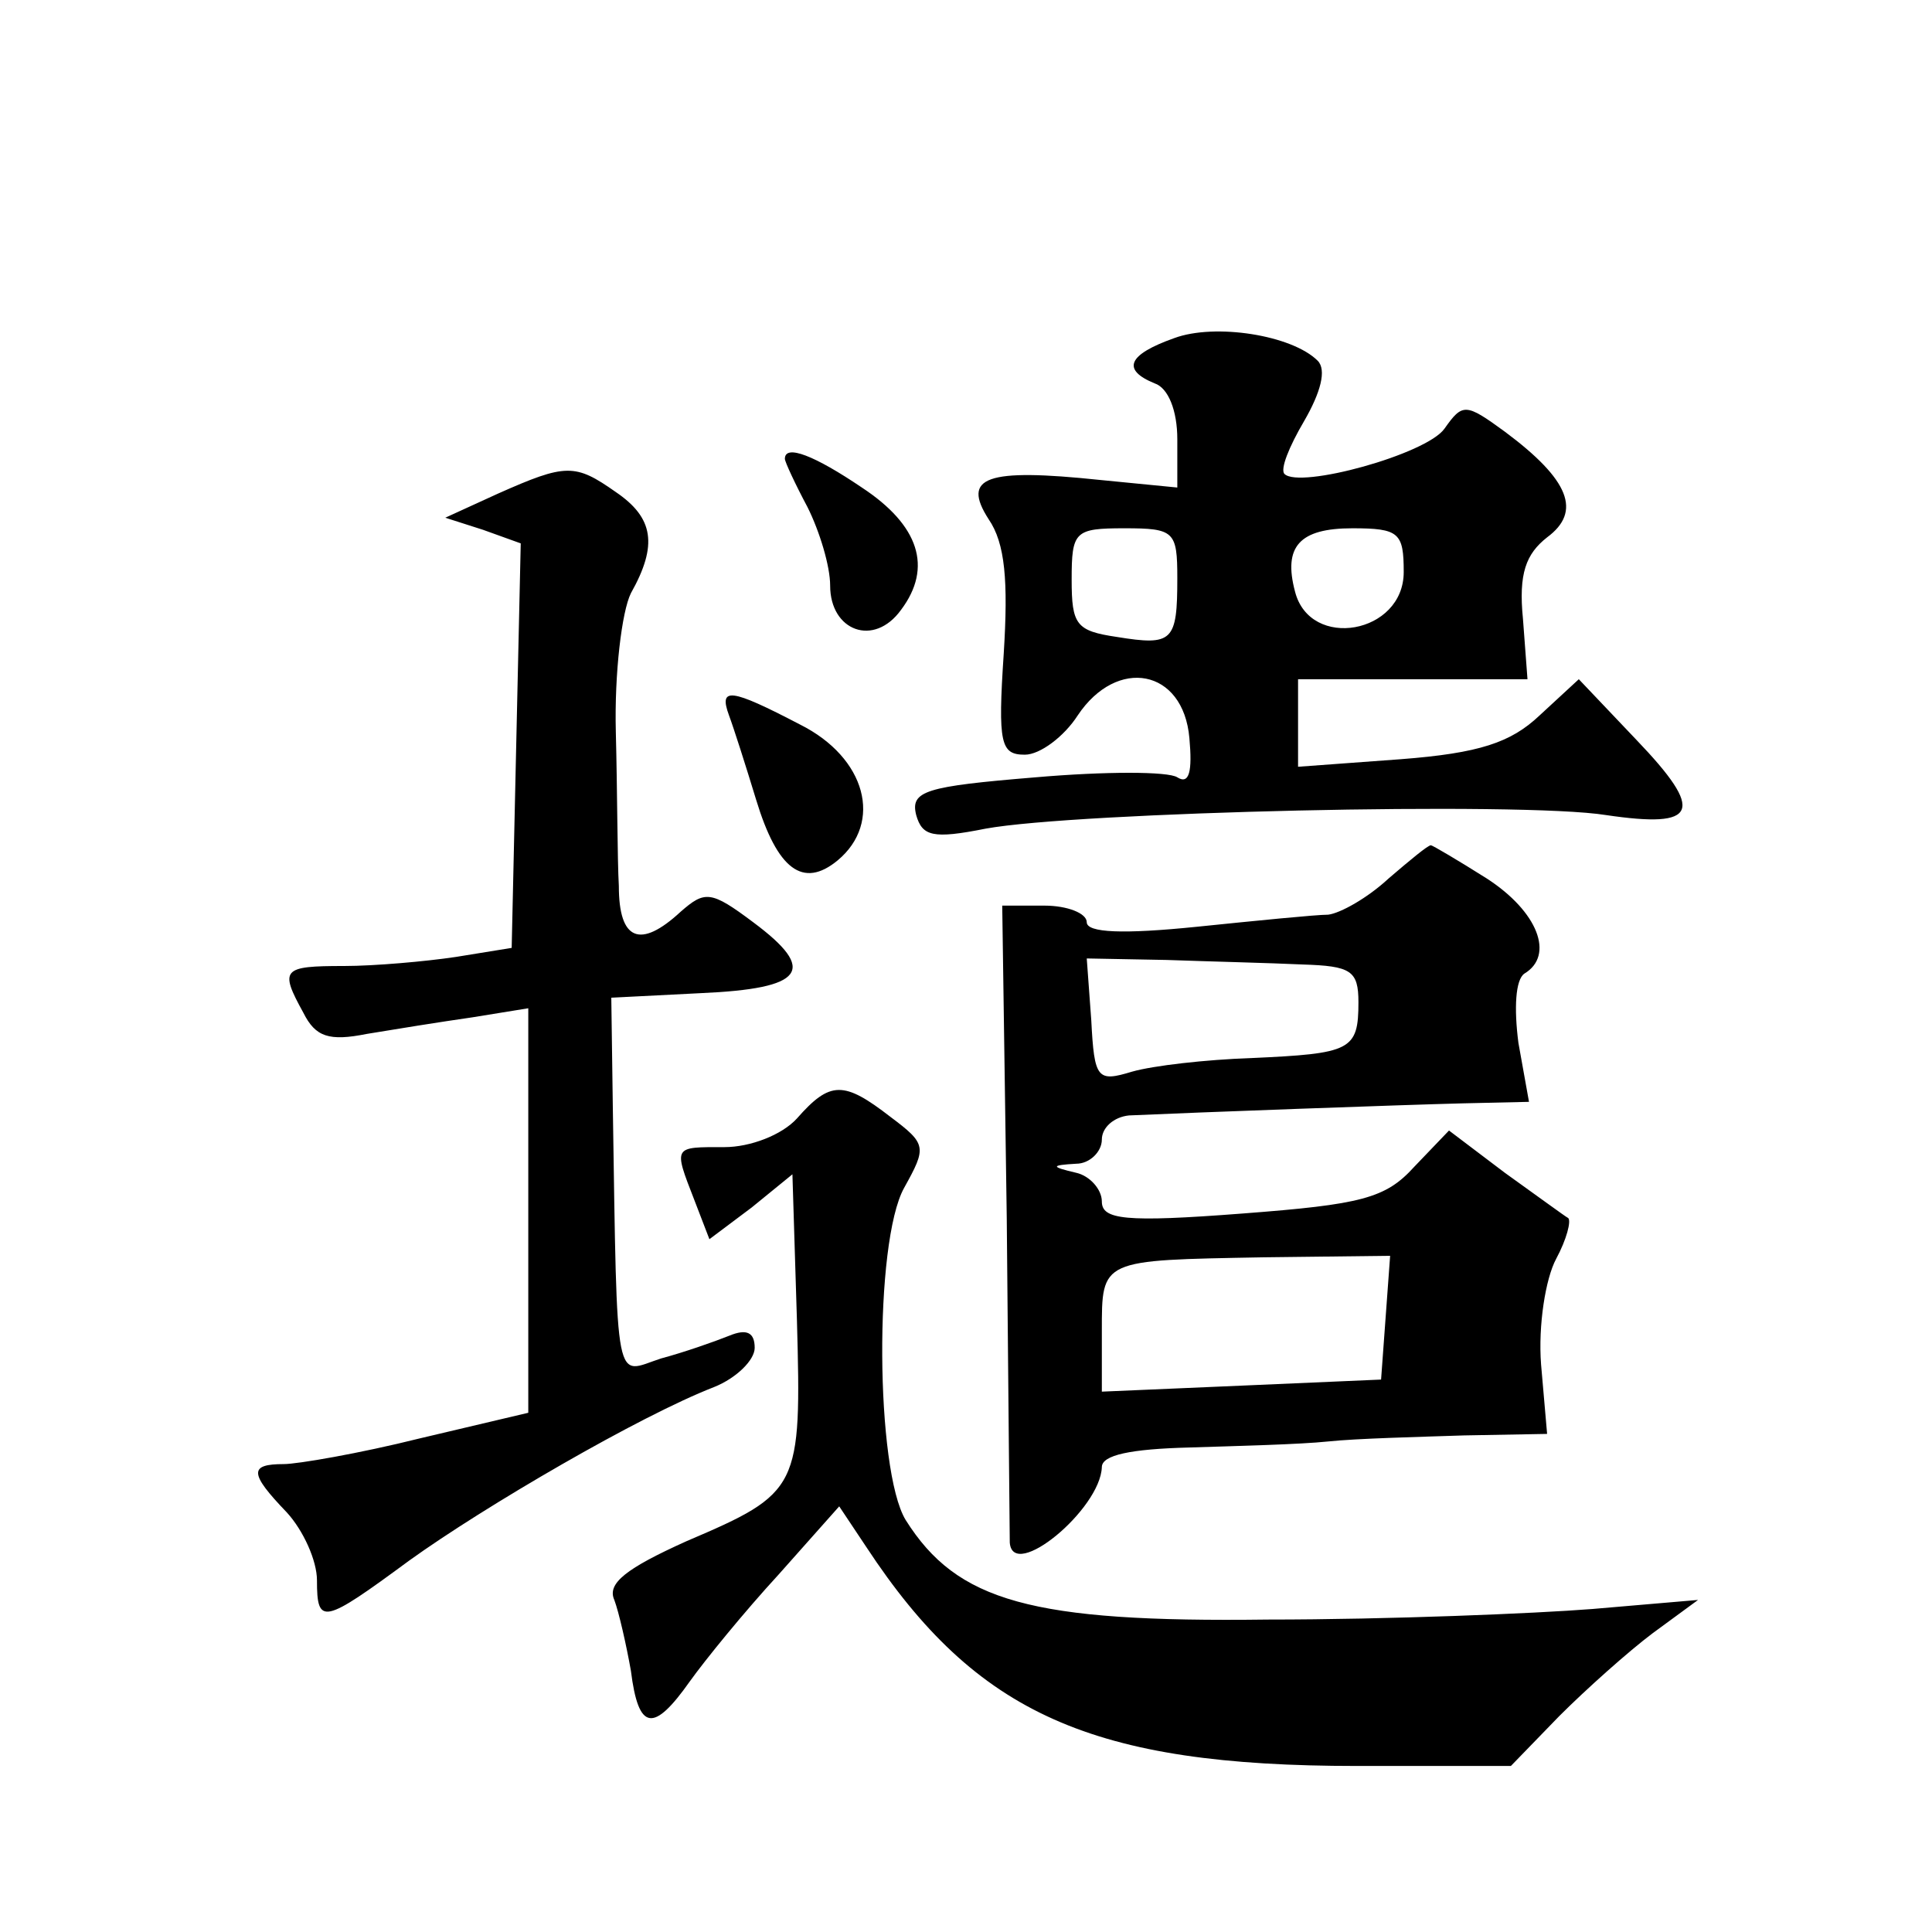 <?xml version="1.0" standalone="no"?>
<!DOCTYPE svg PUBLIC "-//W3C//DTD SVG 20010904//EN"
 "http://www.w3.org/TR/2001/REC-SVG-20010904/DTD/svg10.dtd">
<svg version="1.0" xmlns="http://www.w3.org/2000/svg"
 width="128pt" height="128pt" viewBox="0 0 128 128"
 preserveAspectRatio="xMidYMid meet">
<g transform="translate(0,128) scale(0.1,-0.1)"
fill="#0" stroke="none">
<path d="M778 1056 c-31 -11 -35 -21 -13 -30 9 -3 15 -18 15 -37 l0 -32 -51 5 c-76
8 -92 2 -74 -26 11 -16 13 -41 10 -89 -4 -60 -2 -67 14 -67 10 0 26 12 35 26 26
39 70 31 74 -15 2 -22 0 -31 -8 -26 -6 4 -48 4 -94 0 -73 -6 -83 -9 -79 -25 4 -14
11 -16 46 -9 60 11 355 18 411 9 61 -9 66 2 20 50 l-38 40 -26 -24 c-19 -18 -40
-25 -92 -29 l-68 -5 0 29 0 29 76 0 76 0 -3 40 c-3 30 2 43 16 54 23 17 15 38 -28
70 -26 19 -28 19 -40 2 -12 -17 -96 -40 -106 -30 -3 3 3 18 13 35 11 19 15 34 9
40 -17 17 -68 25 -95 15z m2 -159 c0 -42 -3 -45 -40 -39 -27 4 -30 8 -30 38 0 32
2 34 35 34 33 0 35 -2 35 -33z m150 4 c0 -41 -62 -52 -72 -13 -8 30 3 42 38 42
31 0 34 -3 34 -29z M520 976 c0 -2 7 -17 15 -32 8 -16 15 -39 15 -52 0 -30 29 -41
47 -16 21 28 12 56 -26 81 -31 21 -51 29 -51 19z M330 953 l-35 -16 25 -8 25 -9
-3 -134 -3 -134 -37 -6 c-20 -3 -54 -6 -74 -6 -41 0 -43 -2 -27 -31 8 -16 17 -19
42 -14 18 3 49 8 70 11 l37 6 0 -134 0 -134 -72 -17 c-40 -10 -81 -17 -90 -17 -23
0 -23 -6 2 -32 11 -12 20 -32 20 -45 0 -30 4 -29 61 13 50 36 153 96 202 115 15
6 27 18 27 26 0 10 -5 13 -17 8 -10 -4 -30 -11 -45 -15 -31 -10 -29 -25 -32 167
l-1 72 59 3 c69 3 78 15 35 47 -28 21 -32 21 -48 7 -27 -25 -41 -19 -41 17 -1 17
-1 64 -2 102 -1 39 4 80 10 92 18 32 15 50 -10 67 -27 19 -33 19 -78 -1z M483 806
c3 -8 11 -33 18 -56 14 -46 31 -59 54 -40 30 25 19 68 -25 90 -46 24 -54 25 -47
6z M920 698 c-14 -13 -32 -23 -40 -24 -8 0 -48 -4 -87 -8 -49 -5 -73 -4 -73 3 0
6 -13 11 -28 11 l-28 0 3 -207 c1 -115 2 -211 2 -215 2 -26 60 22 61 50 0 8 19
12 58 13 31 1 73 2 92 4 19 2 60 3 90 4 l55 1 -4 46 c-2 26 3 57 10 70 7 13 10
25 8 27 -2 1 -21 15 -42 30 l-37 28 -23 -24 c-19 -21 -35 -25 -114 -31 -78 -6 -93
-4 -93 8 0 8 -8 17 -17 19 -17 4 -17 5 0 6 9 0 17 8 17 16 0 8 8 15 18 16 44 2
181 7 221 8 l44 1 -7 39 c-3 23 -2 42 4 46 20 12 9 41 -25 63 -19 12 -36 22 -37
22 -2 0 -14 -10 -28 -22z m-57 -57 c32 -1 37 -4 37 -25 0 -32 -5 -34 -71 -37 -30
-1 -65 -5 -79 -9 -23 -7 -25 -5 -27 34 l-3 41 53 -1 c28 -1 69 -2 90 -3z m55 -234
l-3 -41 -92 -4 -93 -4 0 40 c0 48 -1 47 107 49 l84 1 -3 -41z M528 539 c-10 -11
-31 -19 -48 -19 -34 0 -34 1 -20 -35 l10 -26 28 21 27 22 3 -97 c3 -111 2 -114
-73 -146 -40 -18 -53 -28 -48 -39 3 -8 8 -30 11 -47 5 -40 15 -41 39 -7 10 14 36
46 59 71 l40 45 18 -27 c73 -111 150 -145 325 -145 l102 0 32 33 c18 18 46 43 62
55 l30 22 -70 -6 c-38 -3 -135 -7 -215 -7 -157 -2 -206 12 -240 66 -20 33 -21 184
-1 220 15 27 15 29 -9 47 -31 24 -40 24 -62 -1z"/>
</g>
</svg>
